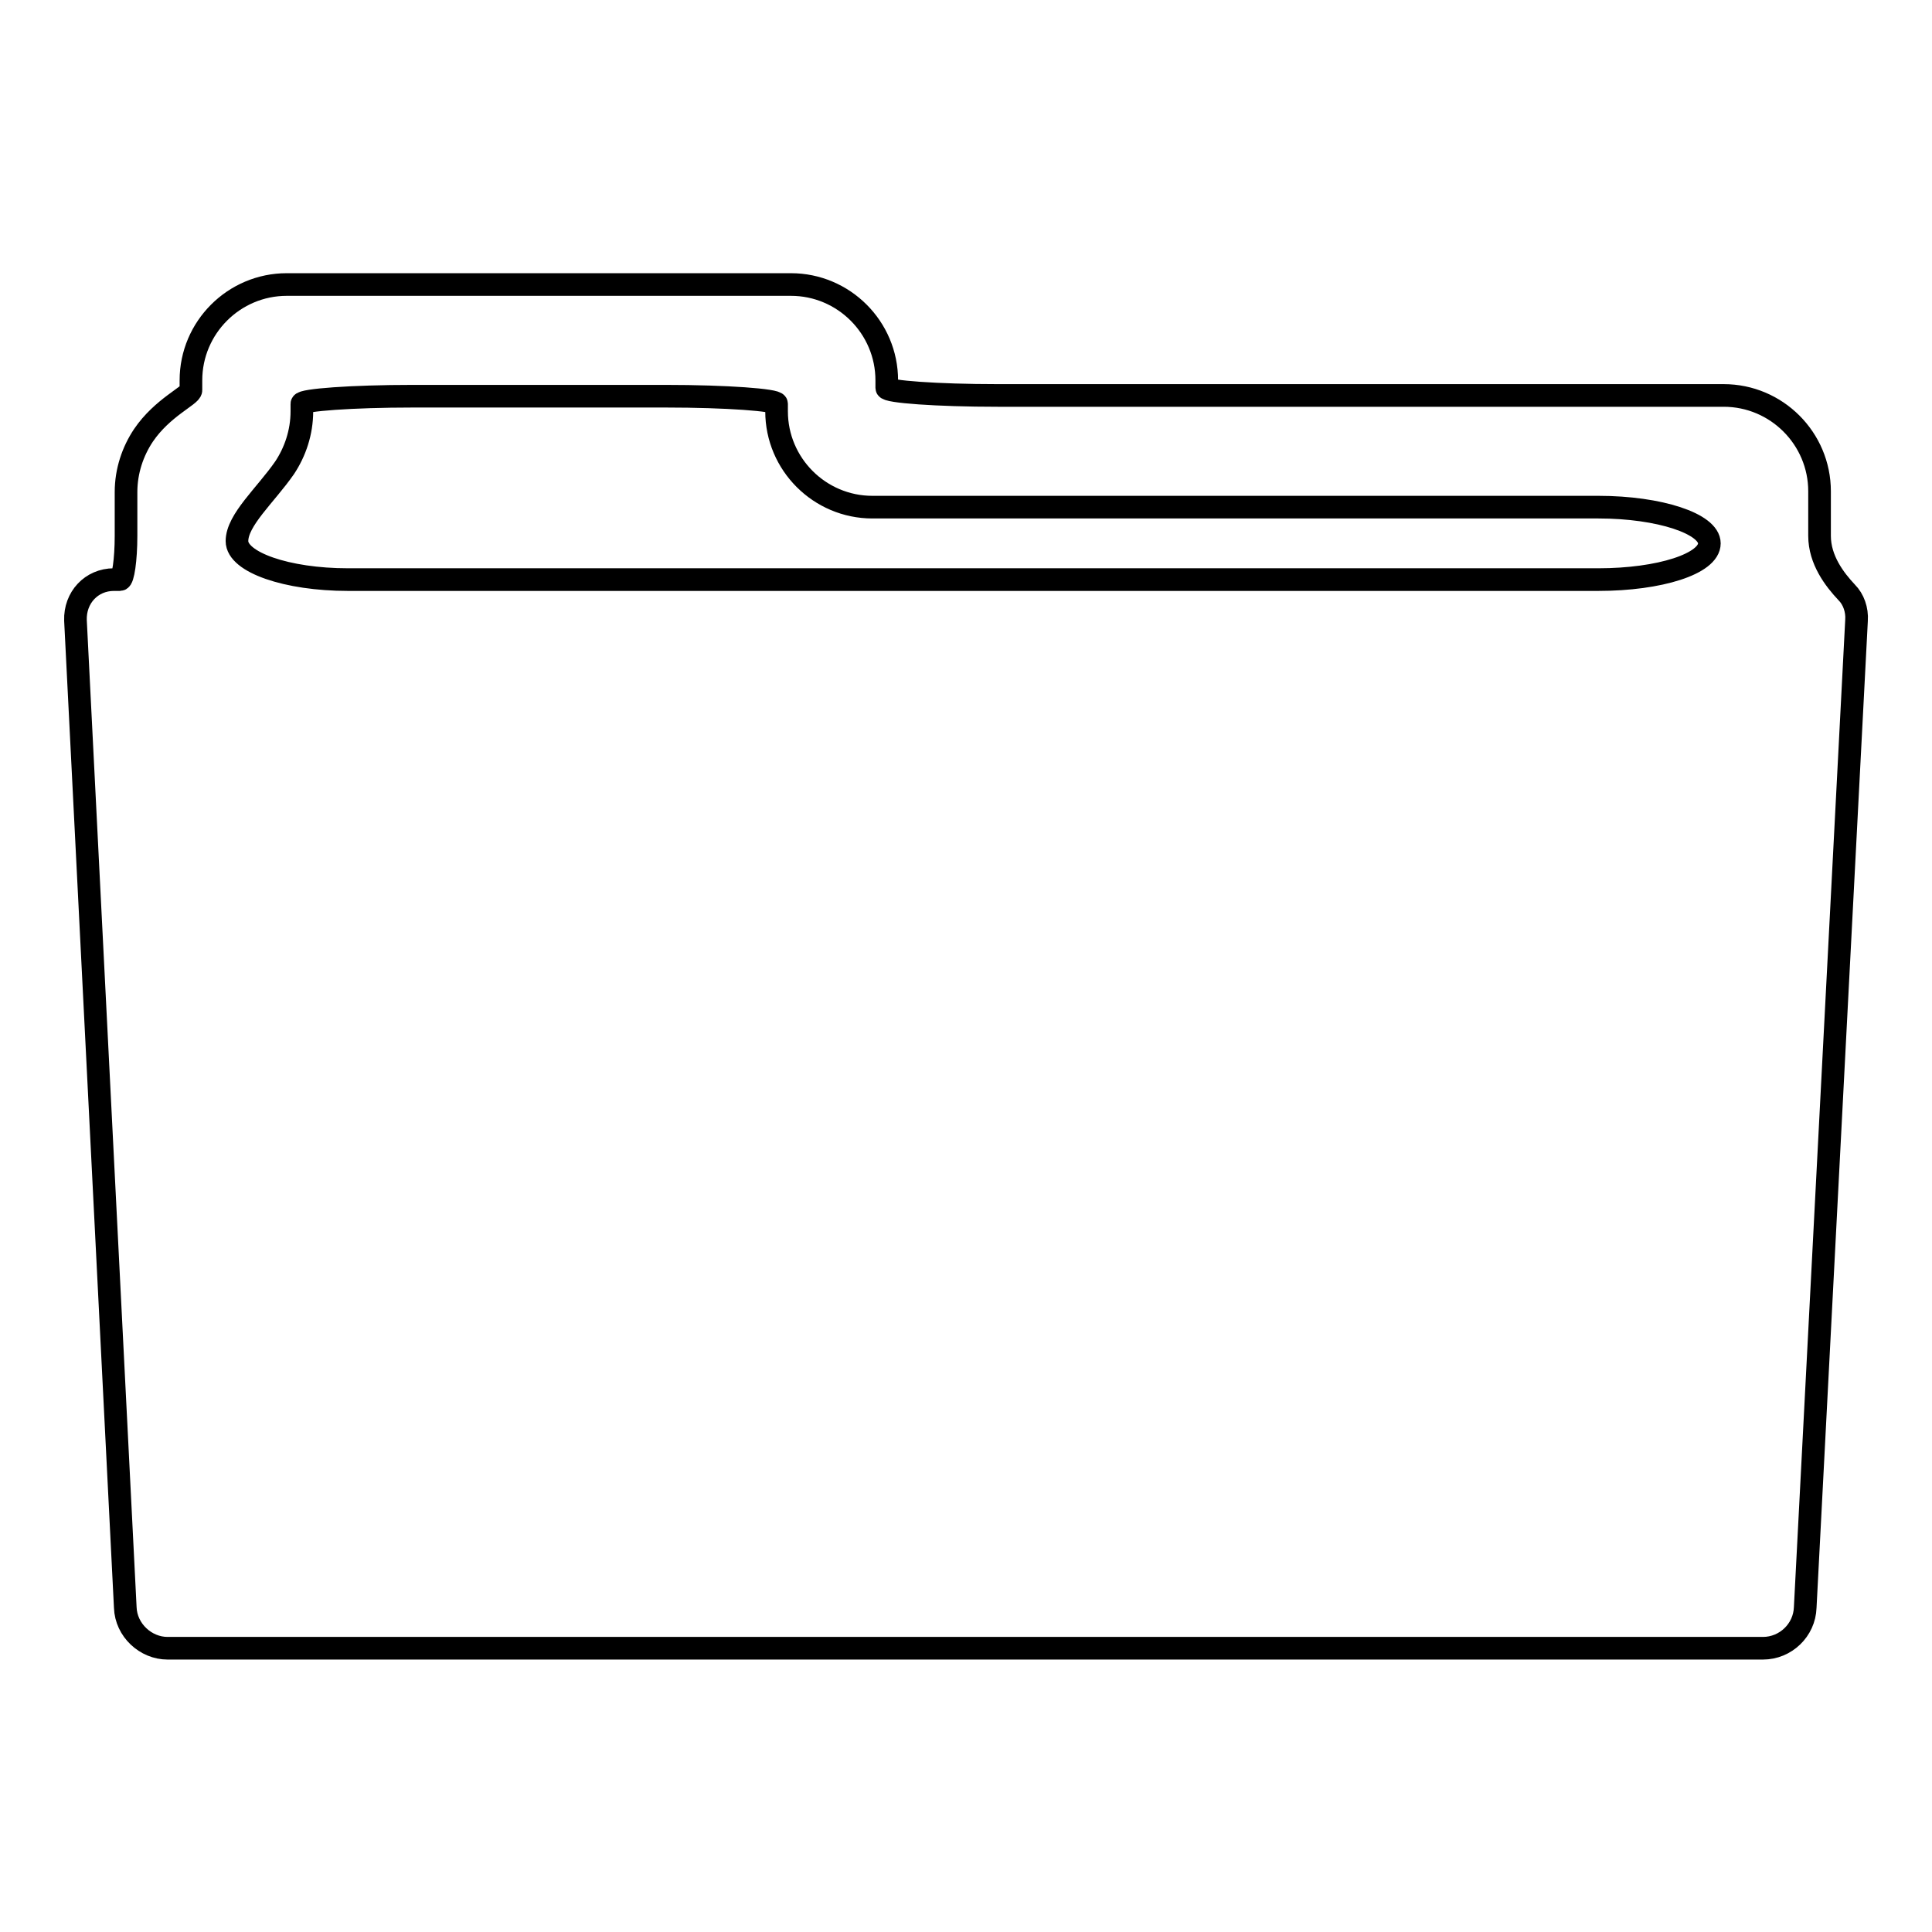 <?xml version="1.0" encoding="utf-8"?>
<!-- Svg Vector Icons : http://www.onlinewebfonts.com/icon -->
<!DOCTYPE svg PUBLIC "-//W3C//DTD SVG 1.1//EN" "http://www.w3.org/Graphics/SVG/1.1/DTD/svg11.dtd">
<svg version="1.1" xmlns="http://www.w3.org/2000/svg" xmlns:xlink="http://www.w3.org/1999/xlink" x="0px" y="0px" viewBox="0 0 256 256" enable-background="new 0 0 256 256" xml:space="preserve">
<g><g><g><path stroke-width="3" fill-opacity="0" stroke="#000000"  d="M241.1,71v-5.9c0-7-5.7-12.7-12.7-12.7h-96.2c-8.1,0-14.7-0.5-14.7-1v-1c0-7-5.7-12.7-12.7-12.7H38c-7,0-12.7,5.7-12.7,12.7c0,0,0,0.6,0,1.3c0,0.7-3.8,2.3-6.3,6c-1.4,2.1-2.3,4.7-2.3,7.5c0,0,0,2.6,0,5.8c0,3.2-0.4,5.8-0.8,5.8h-0.8c-3,0-5.2,2.4-5.1,5.4L16.6,213c0.1,3,2.7,5.4,5.6,5.4h211.4c3,0,5.5-2.4,5.6-5.4L246,82.2c0.1-1.4-0.4-2.8-1.3-3.7C243.1,76.8,241.1,74.2,241.1,71z M37.7,62c1.4-2.1,2.3-4.7,2.3-7.5c0,0,0-0.5,0-1s6.6-1,14.7-1h33.5c8.1,0,14.7,0.5,14.7,1v1c0,7,5.7,12.7,12.7,12.7h96.2c8.1,0,14.7,2.2,14.7,4.8c0,2.7-6.6,4.8-14.7,4.8H46.1c-8.1,0-14.7-2.3-14.7-5.1C31.4,68.9,35.2,65.6,37.7,62z"/></g><g></g><g></g><g></g><g></g><g></g><g></g><g></g><g></g><g></g><g></g><g></g><g></g><g></g><g></g><g></g></g></g>
</svg>